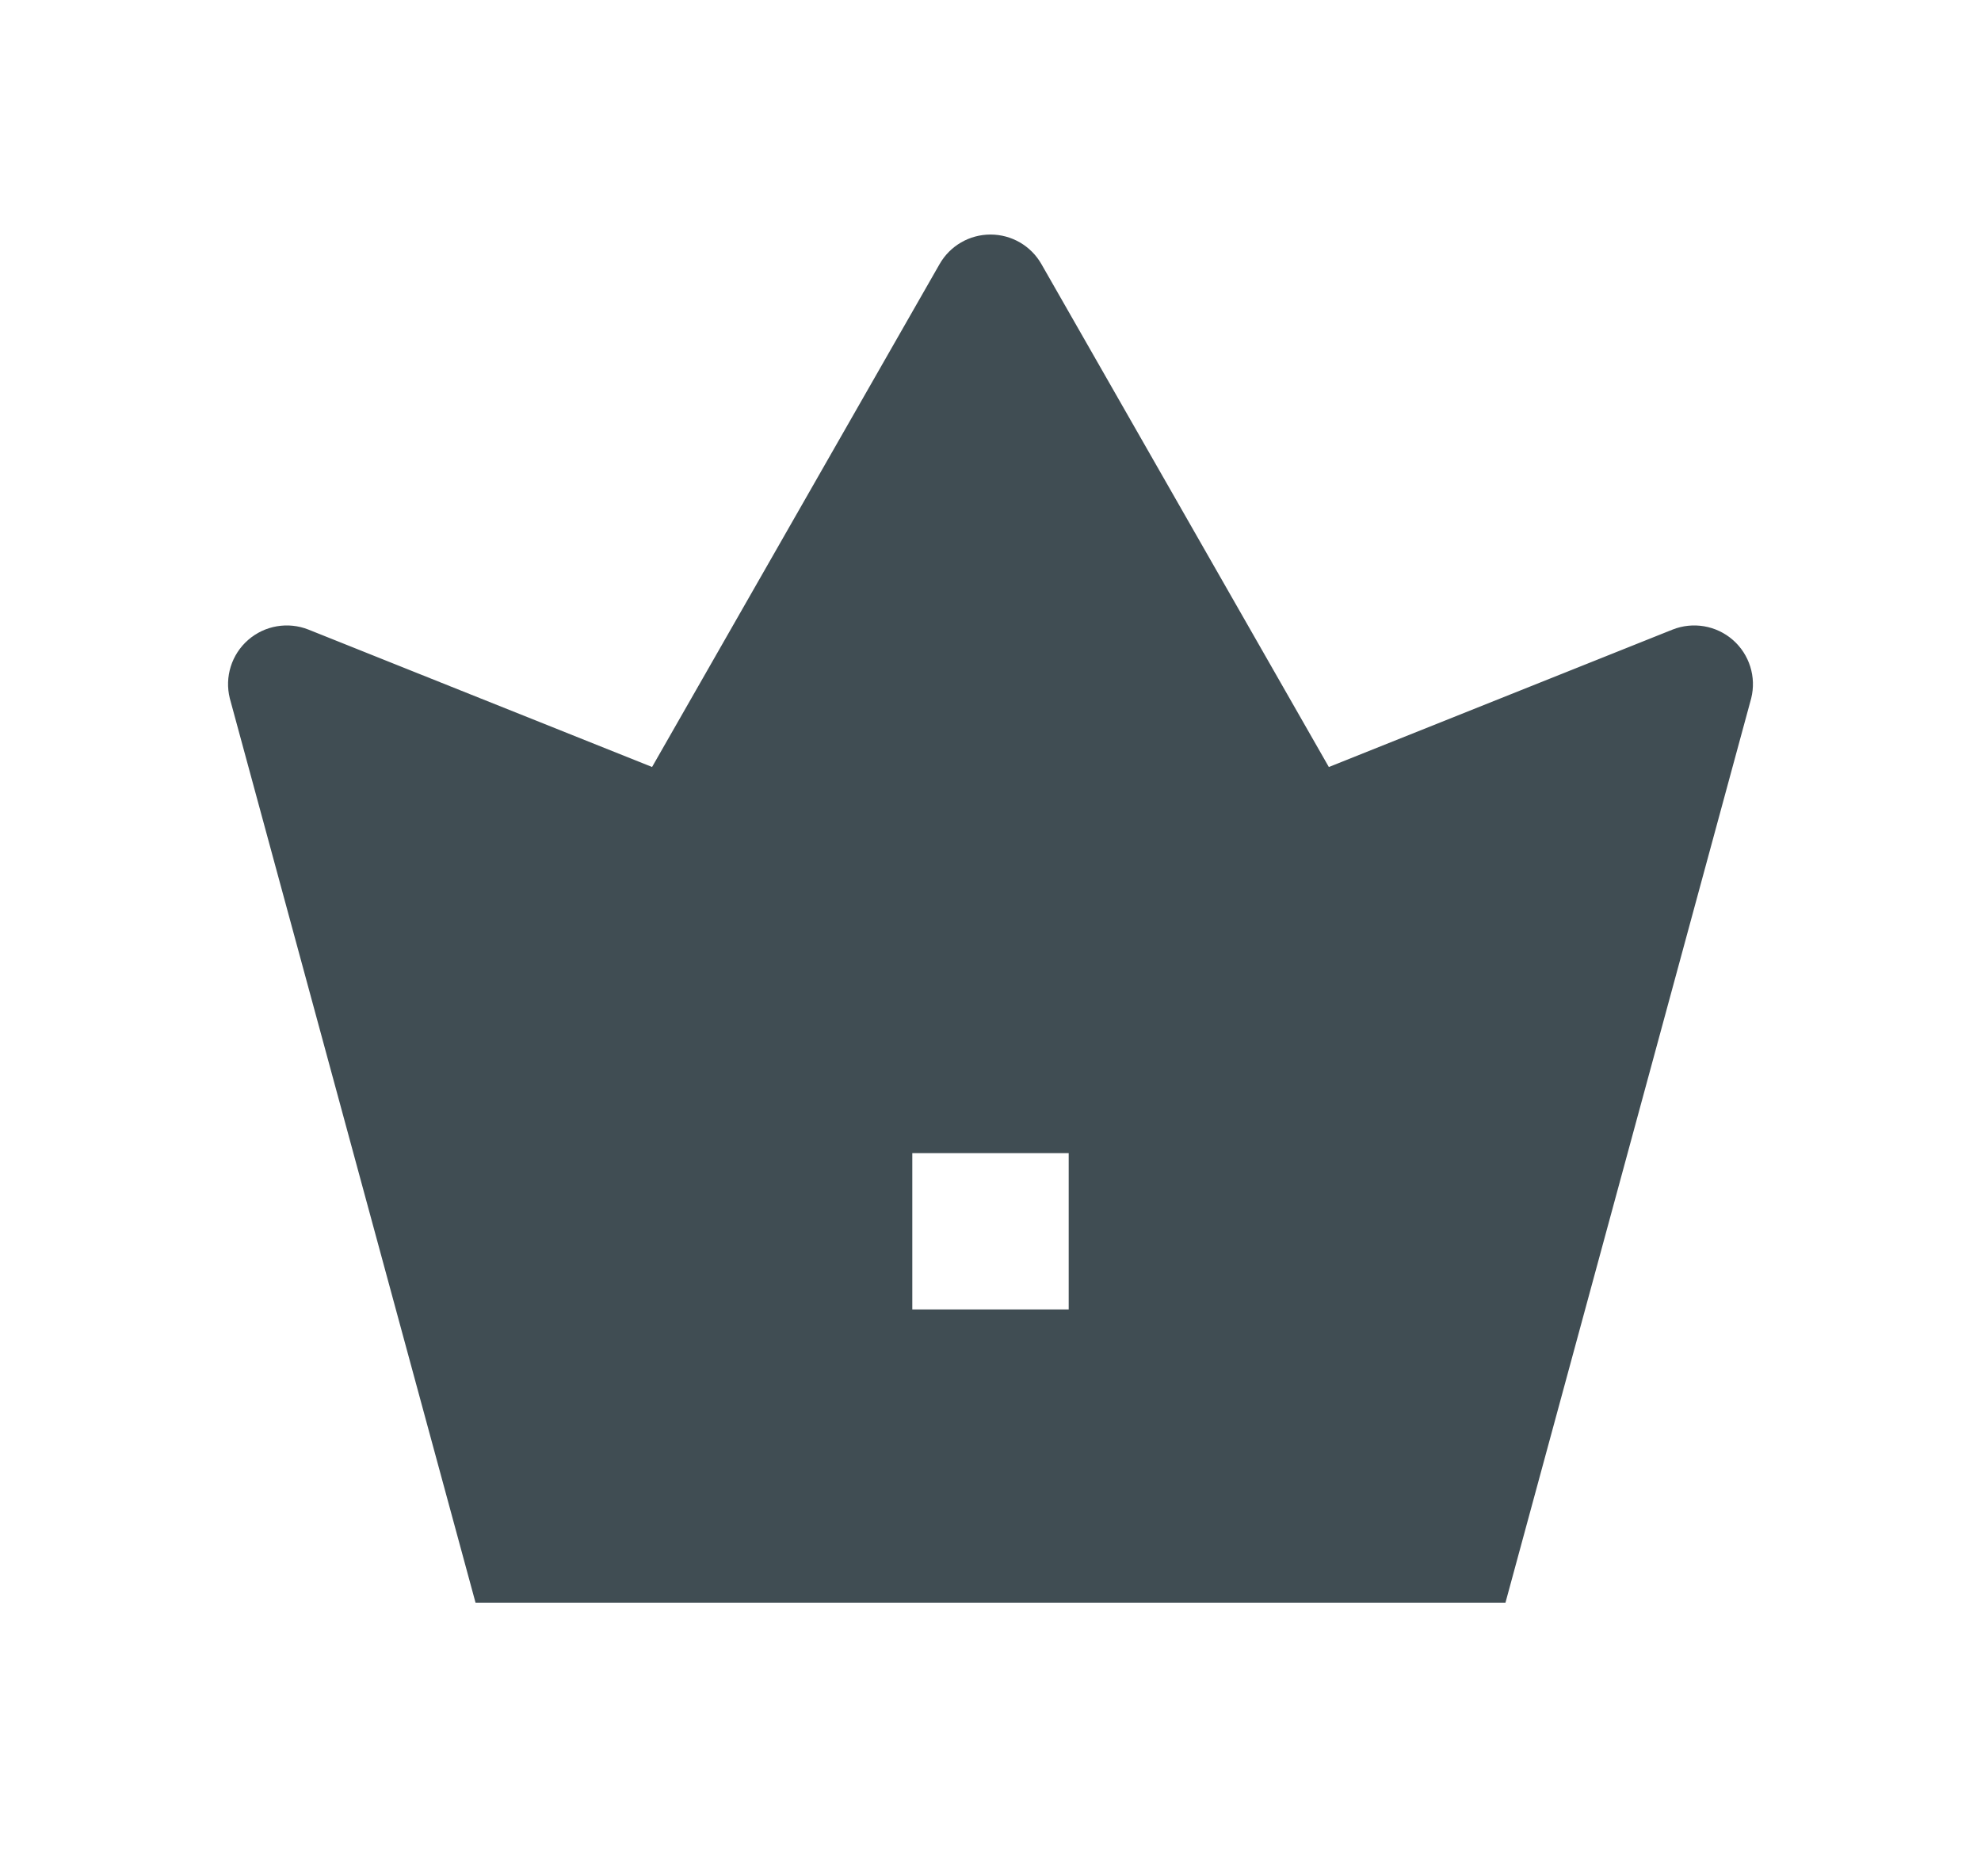 <svg width="19" height="18" viewBox="0 0 19 18" fill="none" xmlns="http://www.w3.org/2000/svg">
<path fill-rule="evenodd" clip-rule="evenodd" d="M9.988 2.533C9.888 2.358 9.702 2.25 9.5 2.25C9.298 2.25 9.112 2.358 9.012 2.533L6.254 7.358L2.959 6.04C2.763 5.962 2.539 6 2.38 6.139C2.221 6.278 2.153 6.494 2.204 6.699L4.561 15.375H14.439L16.796 6.699C16.847 6.494 16.779 6.278 16.62 6.139C16.461 6 16.237 5.962 16.041 6.04L12.745 7.358L9.988 2.533ZM10.25 11.062H8.75V12.562H10.25V11.062Z" fill="#404D53"/>
</svg>
